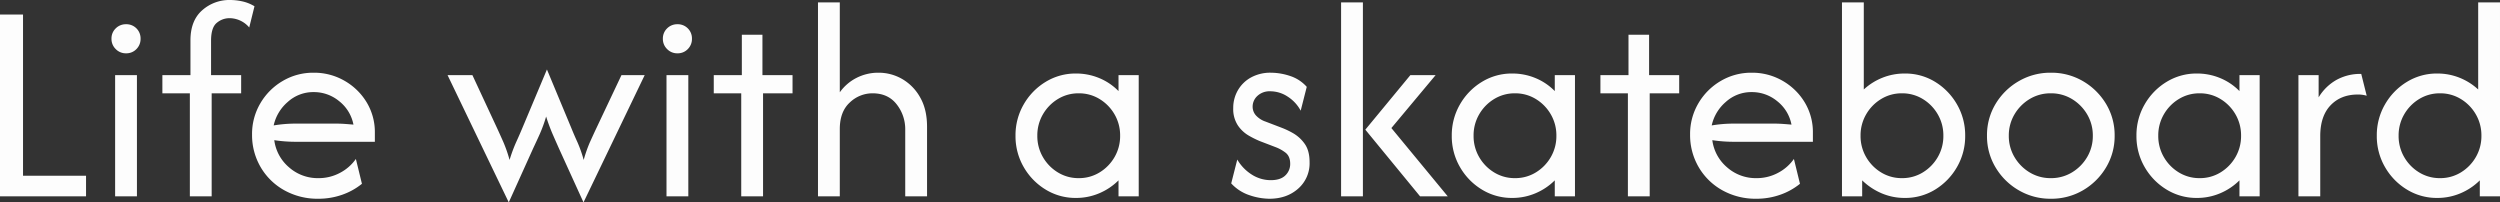 <svg xmlns="http://www.w3.org/2000/svg" width="1375.333" height="111.333" viewBox="0 0 1375.333 111.333"><rect x="0" y="0" width="1375.333" height="111.333" fill="#333333" stroke="none"/><path id="&#x30D1;&#x30B9;_128" data-name="&#x30D1;&#x30B9; 128" d="M14,0V-100H26.667v88.667H61.333V0ZM77.333,0V-66.667h12V0Zm6-78.667A7.715,7.715,0,0,1,77.667-81a7.715,7.715,0,0,1-2.333-5.667,7.664,7.664,0,0,1,2.333-5.722,7.811,7.811,0,0,1,5.667-2.278,7.76,7.76,0,0,1,5.722,2.278,7.76,7.76,0,0,1,2.278,5.722A7.811,7.811,0,0,1,89.056-81,7.664,7.664,0,0,1,83.333-78.667ZM118.444,0V-56.667H103.333v-10h15.444V-85.778q0-10.889,6.444-16.556A22.449,22.449,0,0,1,140.556-108a31.452,31.452,0,0,1,6.833.778A21.755,21.755,0,0,1,154-104.556l-2.889,11.667A14.33,14.33,0,0,0,140.222-98a10.814,10.814,0,0,0-6.944,2.556q-3.167,2.556-3.167,9.889v18.889h16.556v10H130.444V0Zm70.667,1.333a37.455,37.455,0,0,1-18.722-4.667,34.312,34.312,0,0,1-13-12.722A34.824,34.824,0,0,1,152.667-34a33.154,33.154,0,0,1,4.556-17.167A34.22,34.22,0,0,1,169.5-63.444,32.947,32.947,0,0,1,186.556-68a33.4,33.4,0,0,1,16.889,4.389,33.739,33.739,0,0,1,12.222,11.833,31.7,31.7,0,0,1,4.556,16.889V-30H176.667q-2.889,0-5.889-.222t-5.889-.667A23.5,23.5,0,0,0,172.944-16a23.849,23.849,0,0,0,16.278,6A24.744,24.744,0,0,0,201-12.889a24.5,24.5,0,0,0,8.778-7.667l3.333,13.667A36.158,36.158,0,0,1,202.167-.833,39.1,39.1,0,0,1,189.111,1.333ZM164.556-39a73.543,73.543,0,0,1,12.111-1h22.111q2.444,0,4.833.167t4.833.389a21.519,21.519,0,0,0-7.778-12.833,21.776,21.776,0,0,0-14.111-5.056,20.84,20.84,0,0,0-14.222,5.389A23.761,23.761,0,0,0,164.556-39ZM293.889,3.333l-33.667-70h13.667l13.444,28.889q1.889,4.111,3.611,8A75.156,75.156,0,0,1,294.333-20a80.9,80.9,0,0,1,3.611-9.778q1.833-4,3.5-8l13.444-32,13.333,32q1.667,4.111,3.444,8A69.386,69.386,0,0,1,335.111-20a72.153,72.153,0,0,1,3.444-9.833q1.778-3.944,3.667-7.944l13.667-28.889h12.778L335,3.333,321.444-26.444q-1.778-4-3.5-7.944a101,101,0,0,1-3.5-9.5,77.781,77.781,0,0,1-3.444,9.5q-1.778,3.944-3.667,7.944ZM380.667,0V-66.667h12V0Zm6-78.667A7.715,7.715,0,0,1,381-81a7.715,7.715,0,0,1-2.333-5.667A7.664,7.664,0,0,1,381-92.389a7.811,7.811,0,0,1,5.667-2.278,7.76,7.76,0,0,1,5.722,2.278,7.76,7.76,0,0,1,2.278,5.722A7.811,7.811,0,0,1,392.389-81,7.664,7.664,0,0,1,386.667-78.667ZM421.778,0V-56.667H406.667v-10h15.444V-88.889h11.333v22.222H450v10H433.778V0ZM464,0V-106.667h12v49.444a25.452,25.452,0,0,1,9.333-8A26.221,26.221,0,0,1,497.222-68a25.856,25.856,0,0,1,13.167,3.5,26.624,26.624,0,0,1,9.833,10.111Q524-47.778,524-38.333V0H512V-36.667a22.046,22.046,0,0,0-4.722-13.944Q502.556-56.667,494-56.667a17.968,17.968,0,0,0-12.5,5.056Q476-46.556,476-37V0ZM605.889.889a31.378,31.378,0,0,1-16.667-4.611,34.519,34.519,0,0,1-12.056-12.389,33.769,33.769,0,0,1-4.5-17.222,33.769,33.769,0,0,1,4.5-17.222,34.519,34.519,0,0,1,12.056-12.389,31.378,31.378,0,0,1,16.667-4.611A32.947,32.947,0,0,1,618.833-65a31.735,31.735,0,0,1,10.5,7.111v-8.778h11.111V0H629.333V-8.778a33.358,33.358,0,0,1-10.5,7.056A32.34,32.34,0,0,1,605.889.889ZM607.444-10a21.572,21.572,0,0,0,11.5-3.167,23.639,23.639,0,0,0,8.222-8.444,22.971,22.971,0,0,0,3.056-11.722,22.971,22.971,0,0,0-3.056-11.722,23.639,23.639,0,0,0-8.222-8.444,21.572,21.572,0,0,0-11.5-3.167,21.572,21.572,0,0,0-11.5,3.167,23.639,23.639,0,0,0-8.222,8.444,22.971,22.971,0,0,0-3.056,11.722,22.971,22.971,0,0,0,3.056,11.722,23.639,23.639,0,0,0,8.222,8.444A21.572,21.572,0,0,0,607.444-10ZM712.333,1.333A34.7,34.7,0,0,1,701.389-.611a23.751,23.751,0,0,1-10.056-6.5l3.333-13.111a24.143,24.143,0,0,0,8,8.278,19.367,19.367,0,0,0,10.444,3.056q5.333,0,8-2.611a8.6,8.6,0,0,0,2.667-6.389q0-4.333-2.833-6.333A21.31,21.31,0,0,0,715.889-27l-9-3.444A54.031,54.031,0,0,1,701-33.389,18.307,18.307,0,0,1,695-39a16.371,16.371,0,0,1-2.556-9.556A19.269,19.269,0,0,1,695-58.333a18.637,18.637,0,0,1,7.222-7.056,22.169,22.169,0,0,1,11-2.611,33.617,33.617,0,0,1,10.444,1.778,20.832,20.832,0,0,1,9.222,6l-3.333,13.111a20.861,20.861,0,0,0-7.222-7.778,17.4,17.4,0,0,0-9.444-2.889,9.806,9.806,0,0,0-7.167,2.556,8.011,8.011,0,0,0-2.611,5.889,7.218,7.218,0,0,0,1.778,4.778,12.574,12.574,0,0,0,5.333,3.444l9,3.444a44.449,44.449,0,0,1,6.056,2.889A19.974,19.974,0,0,1,731.667-29q2.778,3.778,2.778,10.222a18.508,18.508,0,0,1-6.278,14.556Q721.889,1.333,712.333,1.333ZM795.222,0,765.111-36.667l24.778-30h13.889L779.444-37.556,810.444,0ZM751.778,0V-106.667h12V0Zm94.111.889a31.378,31.378,0,0,1-16.667-4.611,34.519,34.519,0,0,1-12.056-12.389,33.769,33.769,0,0,1-4.5-17.222,33.769,33.769,0,0,1,4.5-17.222,34.519,34.519,0,0,1,12.056-12.389,31.378,31.378,0,0,1,16.667-4.611A32.947,32.947,0,0,1,858.833-65a31.735,31.735,0,0,1,10.5,7.111v-8.778h11.111V0H869.333V-8.778a33.358,33.358,0,0,1-10.5,7.056A32.34,32.34,0,0,1,845.889.889ZM847.444-10a21.572,21.572,0,0,0,11.5-3.167,23.639,23.639,0,0,0,8.222-8.444,22.971,22.971,0,0,0,3.056-11.722,22.971,22.971,0,0,0-3.056-11.722,23.639,23.639,0,0,0-8.222-8.444,21.572,21.572,0,0,0-11.5-3.167,21.572,21.572,0,0,0-11.5,3.167,23.639,23.639,0,0,0-8.222,8.444,22.971,22.971,0,0,0-3.056,11.722,22.971,22.971,0,0,0,3.056,11.722,23.639,23.639,0,0,0,8.222,8.444A21.572,21.572,0,0,0,847.444-10ZM909.556,0V-56.667H894.444v-10h15.444V-88.889h11.333v22.222h16.556v10H921.556V0Zm70.667,1.333A37.455,37.455,0,0,1,961.5-3.333a34.312,34.312,0,0,1-13-12.722A34.824,34.824,0,0,1,943.778-34a33.154,33.154,0,0,1,4.556-17.167,34.221,34.221,0,0,1,12.278-12.278A32.947,32.947,0,0,1,977.667-68a33.4,33.4,0,0,1,16.889,4.389,33.739,33.739,0,0,1,12.222,11.833,31.7,31.7,0,0,1,4.556,16.889V-30H967.778q-2.889,0-5.889-.222T956-30.889A23.5,23.5,0,0,0,964.056-16a23.849,23.849,0,0,0,16.278,6,24.744,24.744,0,0,0,11.778-2.889,24.5,24.5,0,0,0,8.778-7.667l3.333,13.667A36.158,36.158,0,0,1,993.278-.833,39.1,39.1,0,0,1,980.222,1.333ZM955.667-39a73.543,73.543,0,0,1,12.111-1h22.111q2.444,0,4.833.167t4.833.389a21.519,21.519,0,0,0-7.778-12.833,21.776,21.776,0,0,0-14.111-5.056,20.84,20.84,0,0,0-14.222,5.389A23.761,23.761,0,0,0,955.667-39ZM1061.889.889A31.946,31.946,0,0,1,1049-1.722a34.927,34.927,0,0,1-10.556-7.056V0h-11.111V-106.667h12v47.889a33.24,33.24,0,0,1,10.222-6.444,32.622,32.622,0,0,1,12.333-2.333,31.293,31.293,0,0,1,16.722,4.611,34.674,34.674,0,0,1,12,12.389,33.769,33.769,0,0,1,4.5,17.222,33.769,33.769,0,0,1-4.5,17.222,34.674,34.674,0,0,1-12,12.389A31.293,31.293,0,0,1,1061.889.889ZM1060.333-10a21.572,21.572,0,0,0,11.5-3.167,23.639,23.639,0,0,0,8.222-8.444,22.971,22.971,0,0,0,3.056-11.722,22.971,22.971,0,0,0-3.056-11.722,23.639,23.639,0,0,0-8.222-8.444,21.572,21.572,0,0,0-11.5-3.167,21.572,21.572,0,0,0-11.5,3.167,23.64,23.64,0,0,0-8.222,8.444,22.971,22.971,0,0,0-3.056,11.722,22.971,22.971,0,0,0,3.056,11.722,23.64,23.64,0,0,0,8.222,8.444A21.572,21.572,0,0,0,1060.333-10Zm81.889,11.333a34.424,34.424,0,0,1-17.667-4.667,35.334,35.334,0,0,1-12.722-12.556,33.324,33.324,0,0,1-4.722-17.444,33.238,33.238,0,0,1,4.722-17.5,35.48,35.48,0,0,1,12.722-12.5A34.424,34.424,0,0,1,1142.222-68a34.337,34.337,0,0,1,17.722,4.667,35.618,35.618,0,0,1,12.667,12.5,33.238,33.238,0,0,1,4.722,17.5,33.324,33.324,0,0,1-4.722,17.444,35.471,35.471,0,0,1-12.667,12.556A34.337,34.337,0,0,1,1142.222,1.333Zm0-11.333a22.06,22.06,0,0,0,11.667-3.167,23.946,23.946,0,0,0,8.333-8.444,22.653,22.653,0,0,0,3.111-11.722,22.653,22.653,0,0,0-3.111-11.722,23.946,23.946,0,0,0-8.333-8.444,22.06,22.06,0,0,0-11.667-3.167,22.06,22.06,0,0,0-11.667,3.167,23.946,23.946,0,0,0-8.333,8.444,22.653,22.653,0,0,0-3.111,11.722,22.653,22.653,0,0,0,3.111,11.722,23.946,23.946,0,0,0,8.333,8.444A22.06,22.06,0,0,0,1142.222-10ZM1222.556.889a31.377,31.377,0,0,1-16.667-4.611,34.52,34.52,0,0,1-12.056-12.389,33.769,33.769,0,0,1-4.5-17.222,33.769,33.769,0,0,1,4.5-17.222,34.52,34.52,0,0,1,12.056-12.389,31.377,31.377,0,0,1,16.667-4.611A32.947,32.947,0,0,1,1235.5-65a31.736,31.736,0,0,1,10.5,7.111v-8.778h11.111V0H1246V-8.778a33.359,33.359,0,0,1-10.5,7.056A32.34,32.34,0,0,1,1222.556.889ZM1224.111-10a21.573,21.573,0,0,0,11.5-3.167,23.639,23.639,0,0,0,8.222-8.444,22.971,22.971,0,0,0,3.056-11.722,22.971,22.971,0,0,0-3.056-11.722,23.639,23.639,0,0,0-8.222-8.444,21.573,21.573,0,0,0-11.5-3.167,21.572,21.572,0,0,0-11.5,3.167,23.639,23.639,0,0,0-8.222,8.444,22.971,22.971,0,0,0-3.056,11.722,22.971,22.971,0,0,0,3.056,11.722,23.639,23.639,0,0,0,8.222,8.444A21.572,21.572,0,0,0,1224.111-10Zm54.333,10V-66.667h11.111v12.222A26.973,26.973,0,0,1,1299-63.833a26.9,26.9,0,0,1,14-3.5l3,12a16.256,16.256,0,0,0-4.889-.667q-9.333,0-15,5.944t-5.667,16.944V0Zm76.333.889a31.377,31.377,0,0,1-16.667-4.611,34.52,34.52,0,0,1-12.056-12.389,33.769,33.769,0,0,1-4.5-17.222,33.769,33.769,0,0,1,4.5-17.222,34.52,34.52,0,0,1,12.056-12.389,31.377,31.377,0,0,1,16.667-4.611,32.621,32.621,0,0,1,12.333,2.333,33.239,33.239,0,0,1,10.222,6.444v-47.889h12V0h-11.111V-8.778a33.359,33.359,0,0,1-10.5,7.056A32.34,32.34,0,0,1,1354.778.889ZM1356.333-10a21.573,21.573,0,0,0,11.5-3.167,23.639,23.639,0,0,0,8.222-8.444,22.971,22.971,0,0,0,3.056-11.722,22.971,22.971,0,0,0-3.056-11.722,23.639,23.639,0,0,0-8.222-8.444,21.573,21.573,0,0,0-11.5-3.167,21.572,21.572,0,0,0-11.5,3.167,23.639,23.639,0,0,0-8.222,8.444,22.971,22.971,0,0,0-3.056,11.722,22.971,22.971,0,0,0,3.056,11.722,23.639,23.639,0,0,0,8.222,8.444A21.572,21.572,0,0,0,1356.333-10Z" transform="translate(-14 108)" fill="#fdfdfd" style="mix-blend-mode: overlay;isolation: isolate"></path></svg>